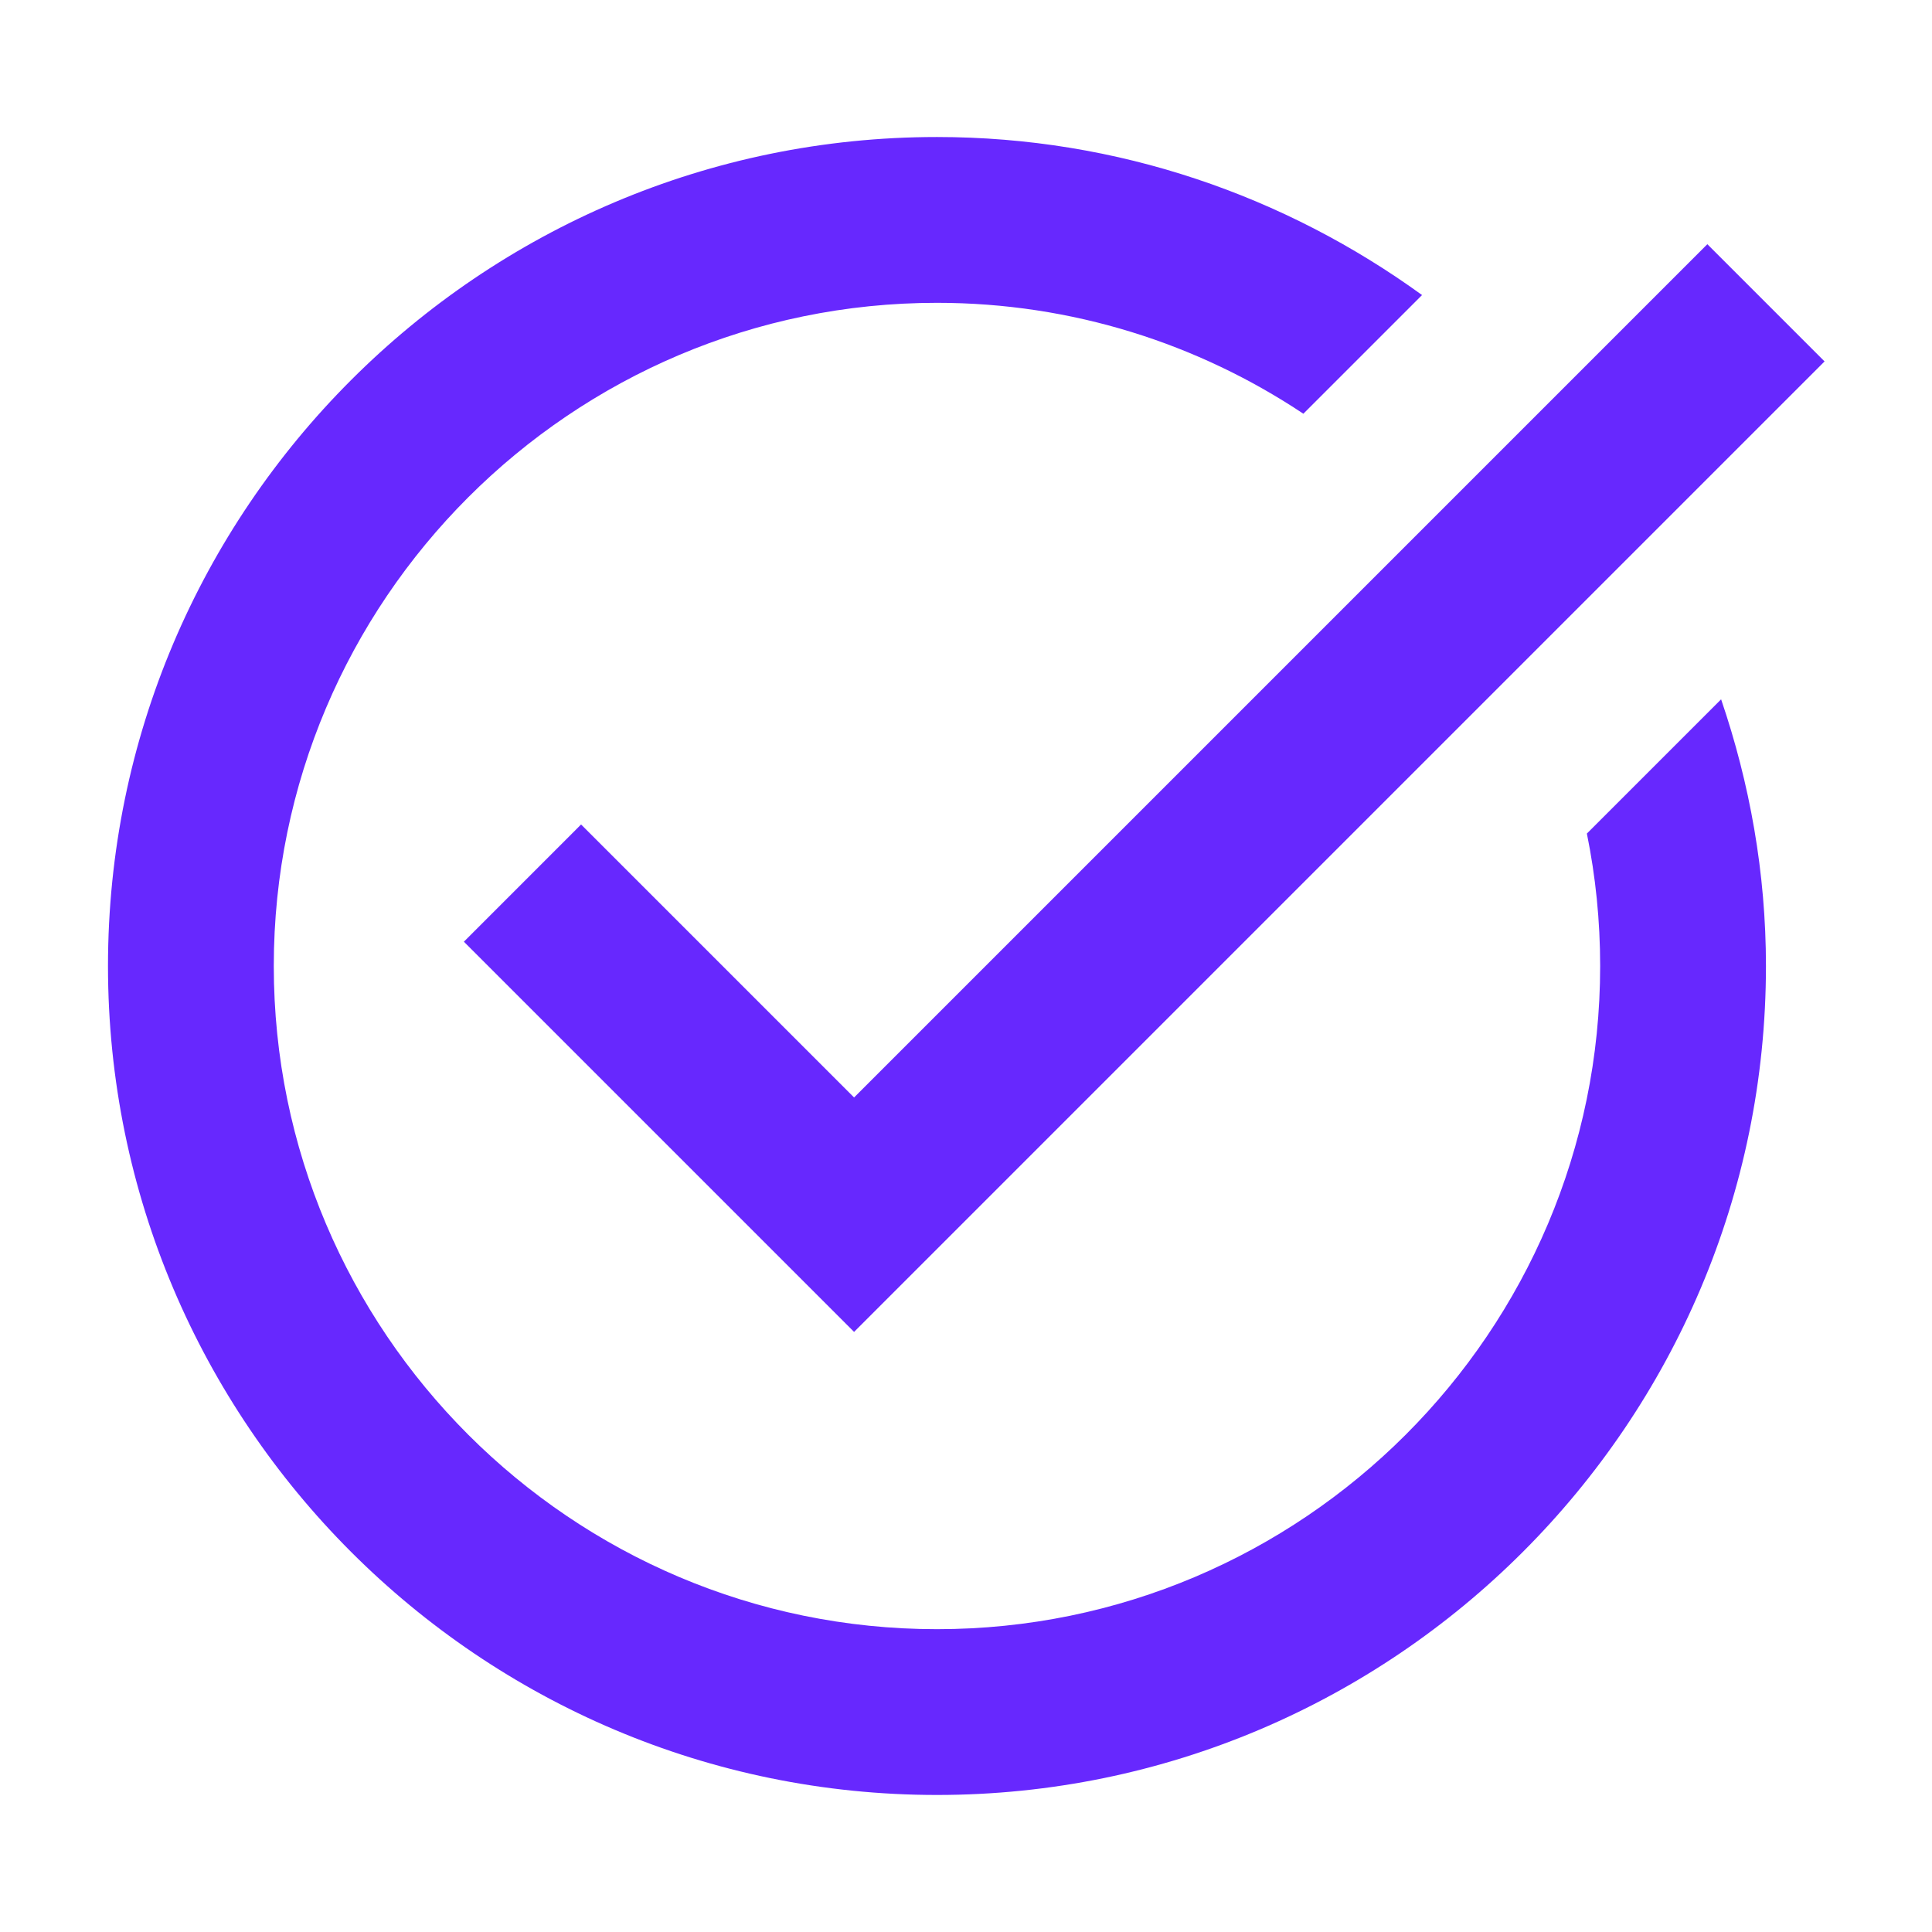 <svg version="1.0" preserveAspectRatio="xMidYMid meet" height="500" viewBox="0 0 375 375" zoomAndPan="magnify" width="500" xmlns:xlink="http://www.w3.org/1999/xlink" xmlns="http://www.w3.org/2000/svg"><defs><clipPath id="b3da18277c"><path clip-rule="nonzero" d="M 20 26.594 L 355 26.594 L 355 348.344 L 20 348.344 Z M 20 26.594"></path></clipPath></defs><rect fill-opacity="1" height="450" y="-37.5" fill="#ffffff" width="450" x="-37.5"></rect><rect fill-opacity="1" height="450" y="-37.5" fill="#ffffff" width="450" x="-37.5"></rect><g clip-path="url(#b3da18277c)"><path fill-rule="nonzero" fill-opacity="1" d="M 181.867 26.594 C 93.145 26.594 20.961 98.777 20.961 187.5 C 20.961 276.223 93.145 348.402 181.867 348.402 C 270.59 348.402 342.77 276.223 342.77 187.5 C 342.77 169.383 339.617 152.008 334.066 135.738 L 308.012 161.793 C 309.703 170.094 310.59 178.699 310.59 187.5 C 310.59 258.473 252.84 316.223 181.867 316.223 C 110.891 316.223 53.141 258.473 53.141 187.5 C 53.141 116.523 110.891 58.777 181.867 58.777 C 208.141 58.777 232.582 66.723 252.984 80.305 L 276.02 57.27 C 249.504 38.055 217.023 26.594 181.867 26.594 Z M 331.395 47.398 L 165.777 213.02 L 112.789 160.031 L 90.039 182.785 L 165.777 258.523 L 354.148 70.152 Z M 331.395 47.398" fill="#6728fe"></path></g></svg>